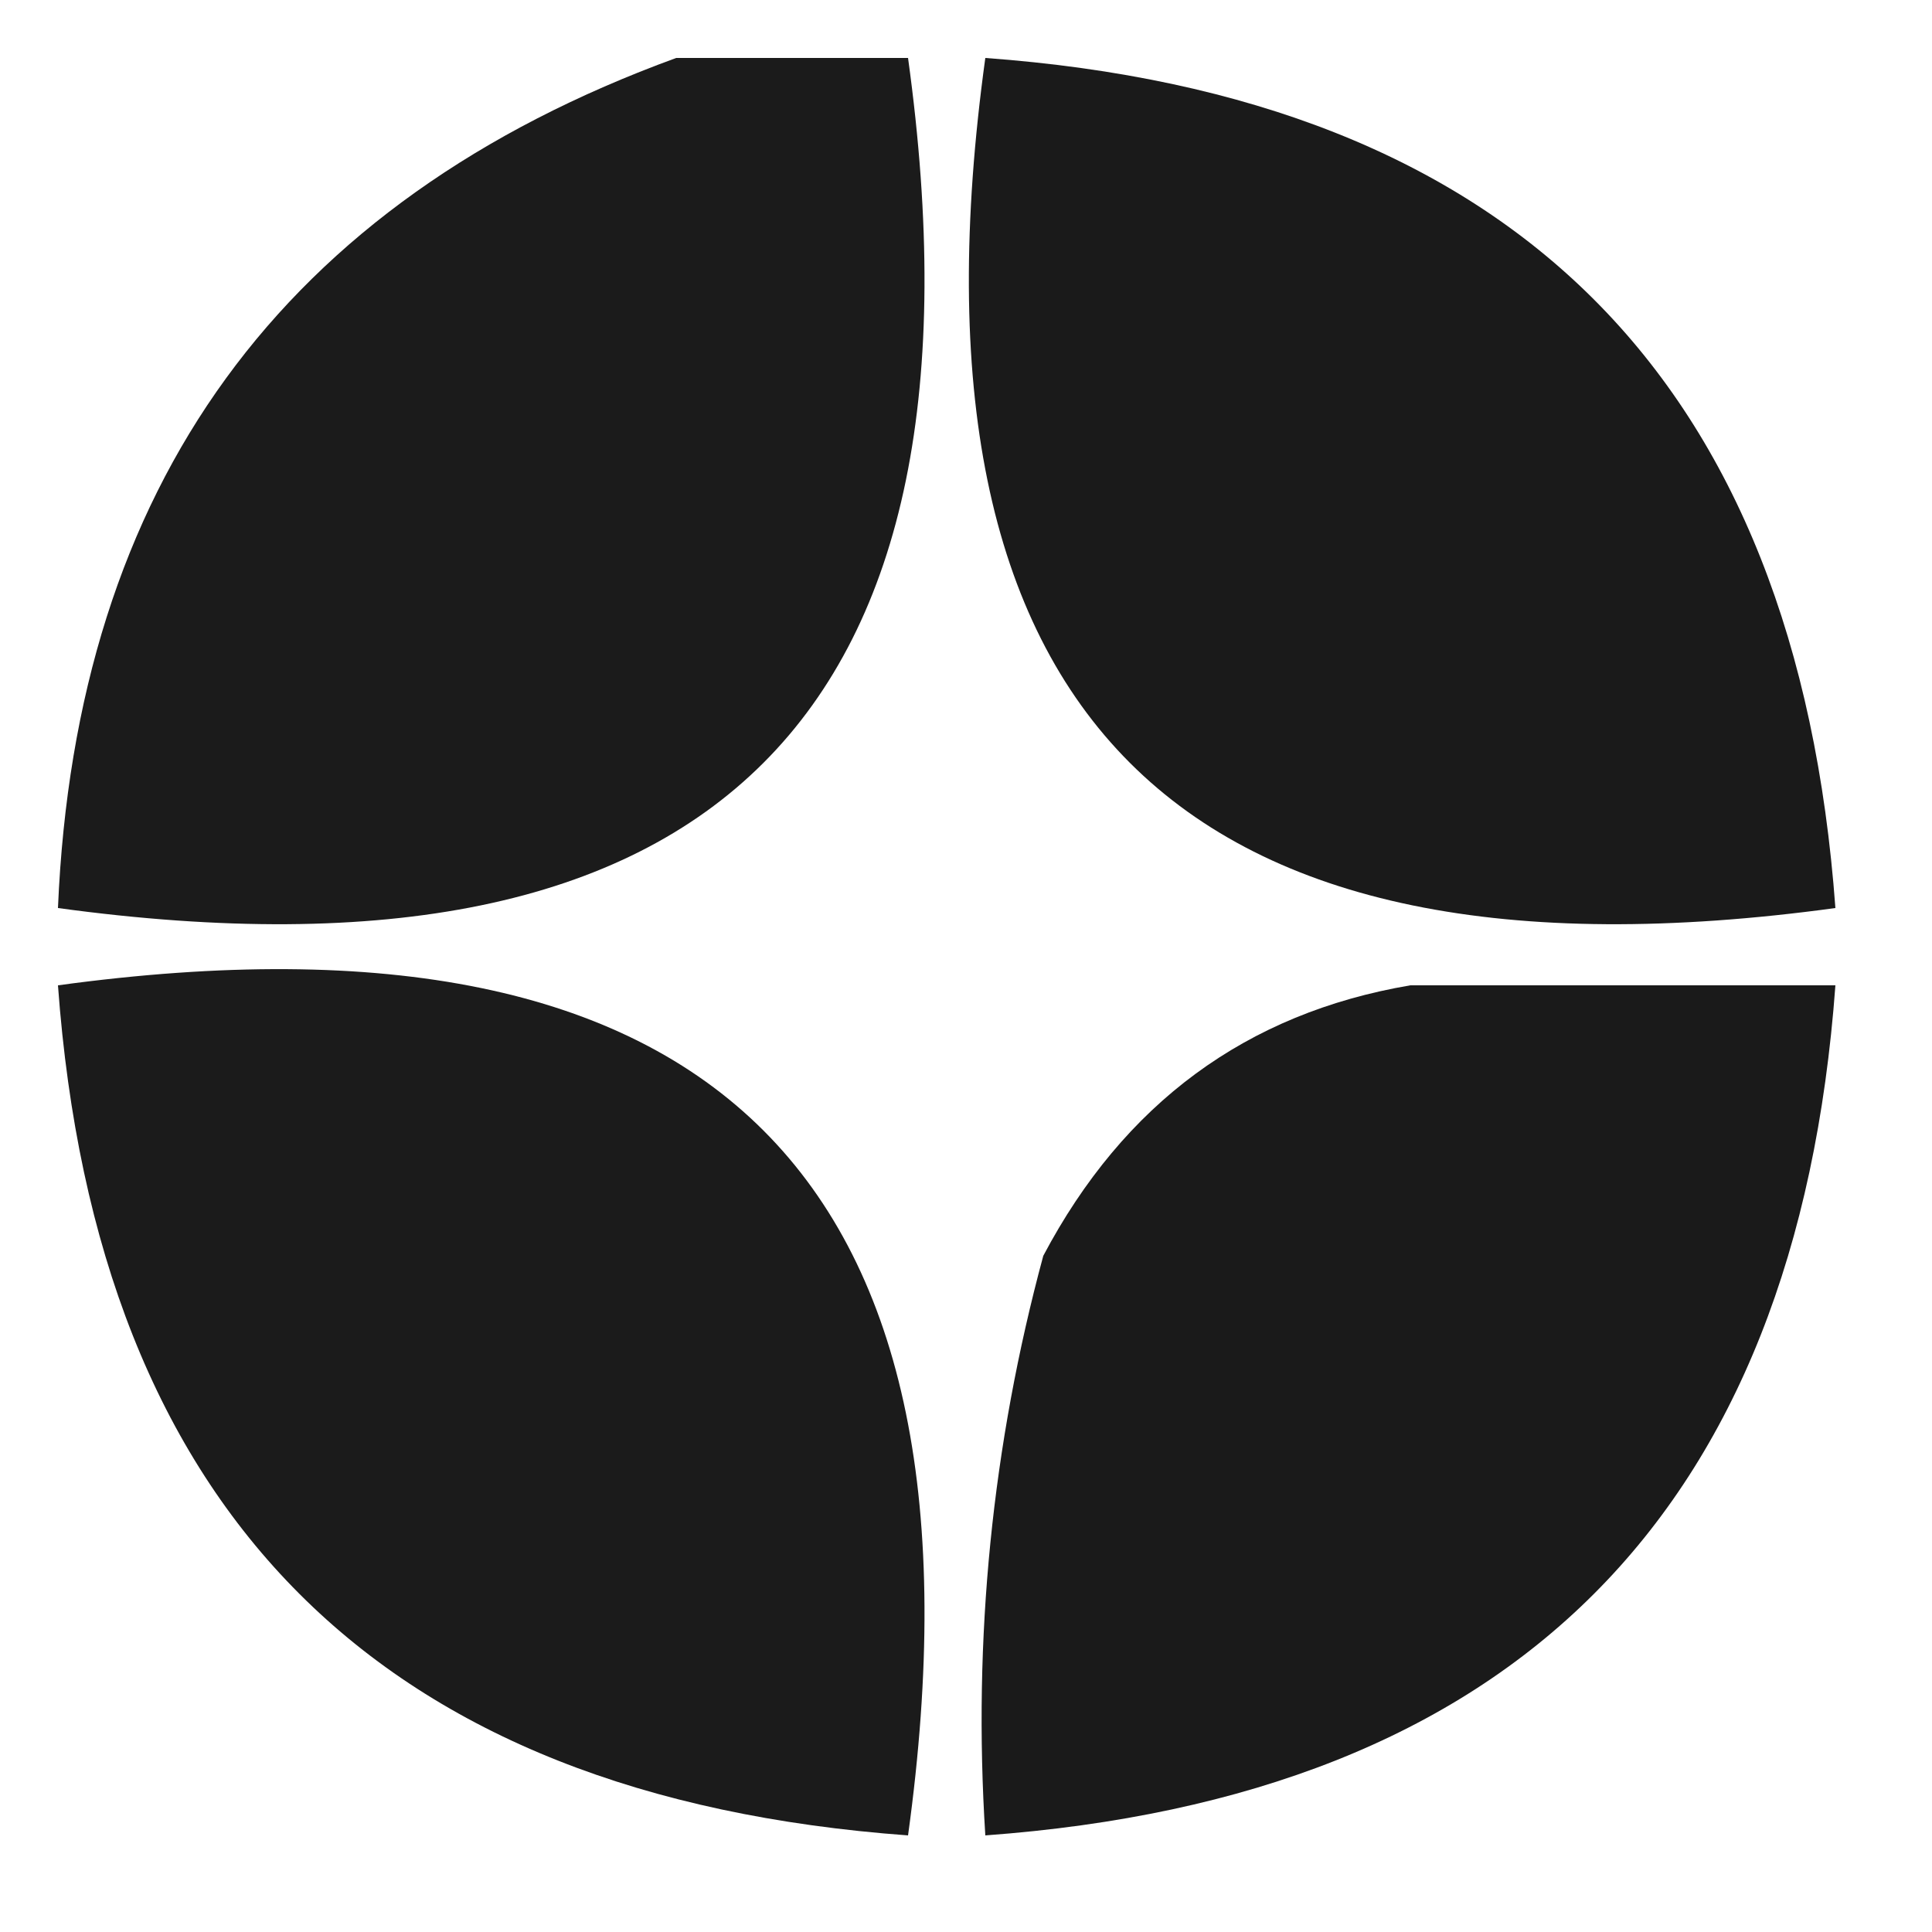 <?xml version="1.0" encoding="UTF-8"?>
<!DOCTYPE svg PUBLIC "-//W3C//DTD SVG 1.1//EN" "http://www.w3.org/Graphics/SVG/1.1/DTD/svg11.dtd">
<svg xmlns="http://www.w3.org/2000/svg" version="1.1" width="50px" height="50px" style="shape-rendering:geometricPrecision; text-rendering:geometricPrecision; image-rendering:optimizeQuality; fill-rule:evenodd; clip-rule:evenodd" xmlns:xlink="http://www.w3.org/1999/xlink">
<g><path style="opacity:0.894" fill="#000000" d="M 17.5,1.5 C 19.5,1.5 21.5,1.5 23.5,1.5C 25.845,18.489 18.512,25.822 1.5,23.5C 1.964,12.556 7.297,5.223 17.5,1.5 Z"/></g>
<g><path style="opacity:0.895" fill="#000000" d="M 25.5,1.5 C 39.167,2.5 46.5,9.833 47.5,23.5C 30.488,25.822 23.155,18.489 25.5,1.5 Z"/></g>
<g><path style="opacity:0.891" fill="#000000" d="M 1.5,25.5 C 18.512,23.178 25.845,30.511 23.5,47.5C 9.833,46.5 2.5,39.167 1.5,25.5 Z"/></g>
<g><path style="opacity:0.895" fill="#000000" d="M 36.5,25.5 C 40.167,25.5 43.833,25.5 47.5,25.5C 46.5,39.167 39.167,46.5 25.5,47.5C 25.175,42.401 25.675,37.401 27,32.5C 29.086,28.555 32.253,26.221 36.5,25.5 Z"/></g>
</svg>
